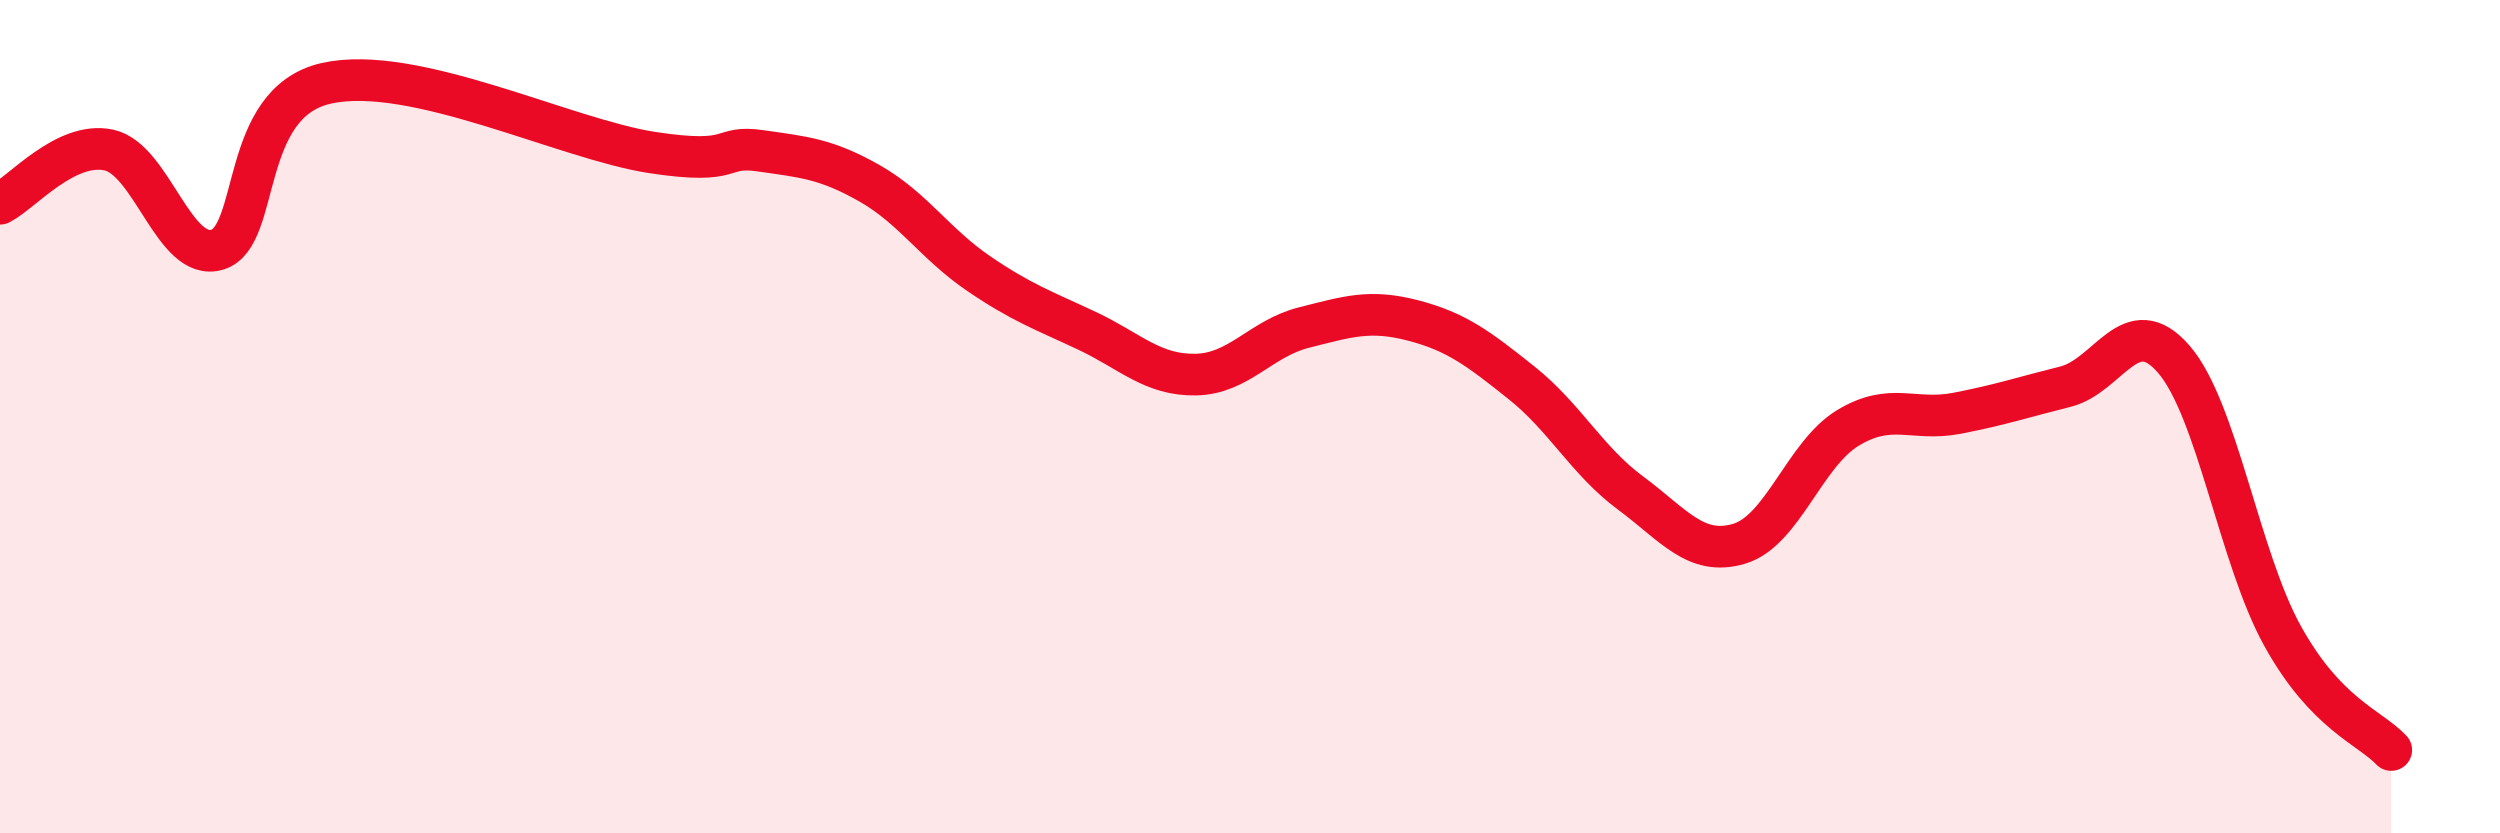 
    <svg width="60" height="20" viewBox="0 0 60 20" xmlns="http://www.w3.org/2000/svg">
      <path
        d="M 0,4.89 C 0.52,4.63 1.57,3.38 2.61,3.6 C 3.65,3.82 4.18,6.31 5.22,5.99 C 6.26,5.67 5.74,2.47 7.83,2 C 9.92,1.53 13.56,3.34 15.65,3.66 C 17.74,3.98 17.22,3.47 18.26,3.62 C 19.3,3.77 19.83,3.81 20.87,4.4 C 21.91,4.99 22.44,5.85 23.48,6.56 C 24.52,7.27 25.05,7.45 26.09,7.94 C 27.13,8.43 27.66,9.01 28.7,8.99 C 29.74,8.97 30.26,8.12 31.3,7.86 C 32.34,7.6 32.87,7.42 33.91,7.69 C 34.95,7.96 35.48,8.36 36.52,9.19 C 37.56,10.02 38.09,11.06 39.13,11.83 C 40.17,12.6 40.7,13.36 41.74,13.05 C 42.78,12.74 43.31,10.9 44.35,10.27 C 45.39,9.64 45.92,10.12 46.96,9.92 C 48,9.72 48.53,9.54 49.57,9.28 C 50.61,9.02 51.13,7.42 52.17,8.62 C 53.21,9.82 53.74,13.38 54.78,15.26 C 55.82,17.14 56.87,17.45 57.39,18L57.39 20L0 20Z"
        fill="#EB0A25"
        opacity="0.1"
        stroke-linecap="round"
        stroke-linejoin="round"
      />
      <path
        d="M 0,4.89 C 0.52,4.63 1.57,3.38 2.61,3.6 C 3.65,3.82 4.18,6.31 5.22,5.99 C 6.26,5.67 5.74,2.47 7.83,2 C 9.92,1.53 13.56,3.34 15.65,3.66 C 17.74,3.98 17.22,3.47 18.26,3.62 C 19.3,3.77 19.83,3.81 20.87,4.4 C 21.91,4.99 22.44,5.85 23.48,6.56 C 24.52,7.27 25.05,7.45 26.09,7.94 C 27.13,8.43 27.66,9.01 28.7,8.99 C 29.74,8.97 30.26,8.12 31.3,7.86 C 32.34,7.6 32.87,7.42 33.91,7.69 C 34.95,7.96 35.48,8.36 36.52,9.19 C 37.56,10.02 38.09,11.06 39.13,11.83 C 40.17,12.6 40.7,13.36 41.74,13.05 C 42.78,12.74 43.31,10.9 44.35,10.27 C 45.39,9.64 45.92,10.12 46.96,9.92 C 48,9.72 48.53,9.54 49.57,9.28 C 50.61,9.02 51.13,7.42 52.17,8.62 C 53.21,9.82 53.74,13.38 54.78,15.26 C 55.82,17.14 56.87,17.45 57.39,18"
        stroke="#EB0A25"
        stroke-width="1"
        fill="none"
        stroke-linecap="round"
        stroke-linejoin="round"
      />
    </svg>
  